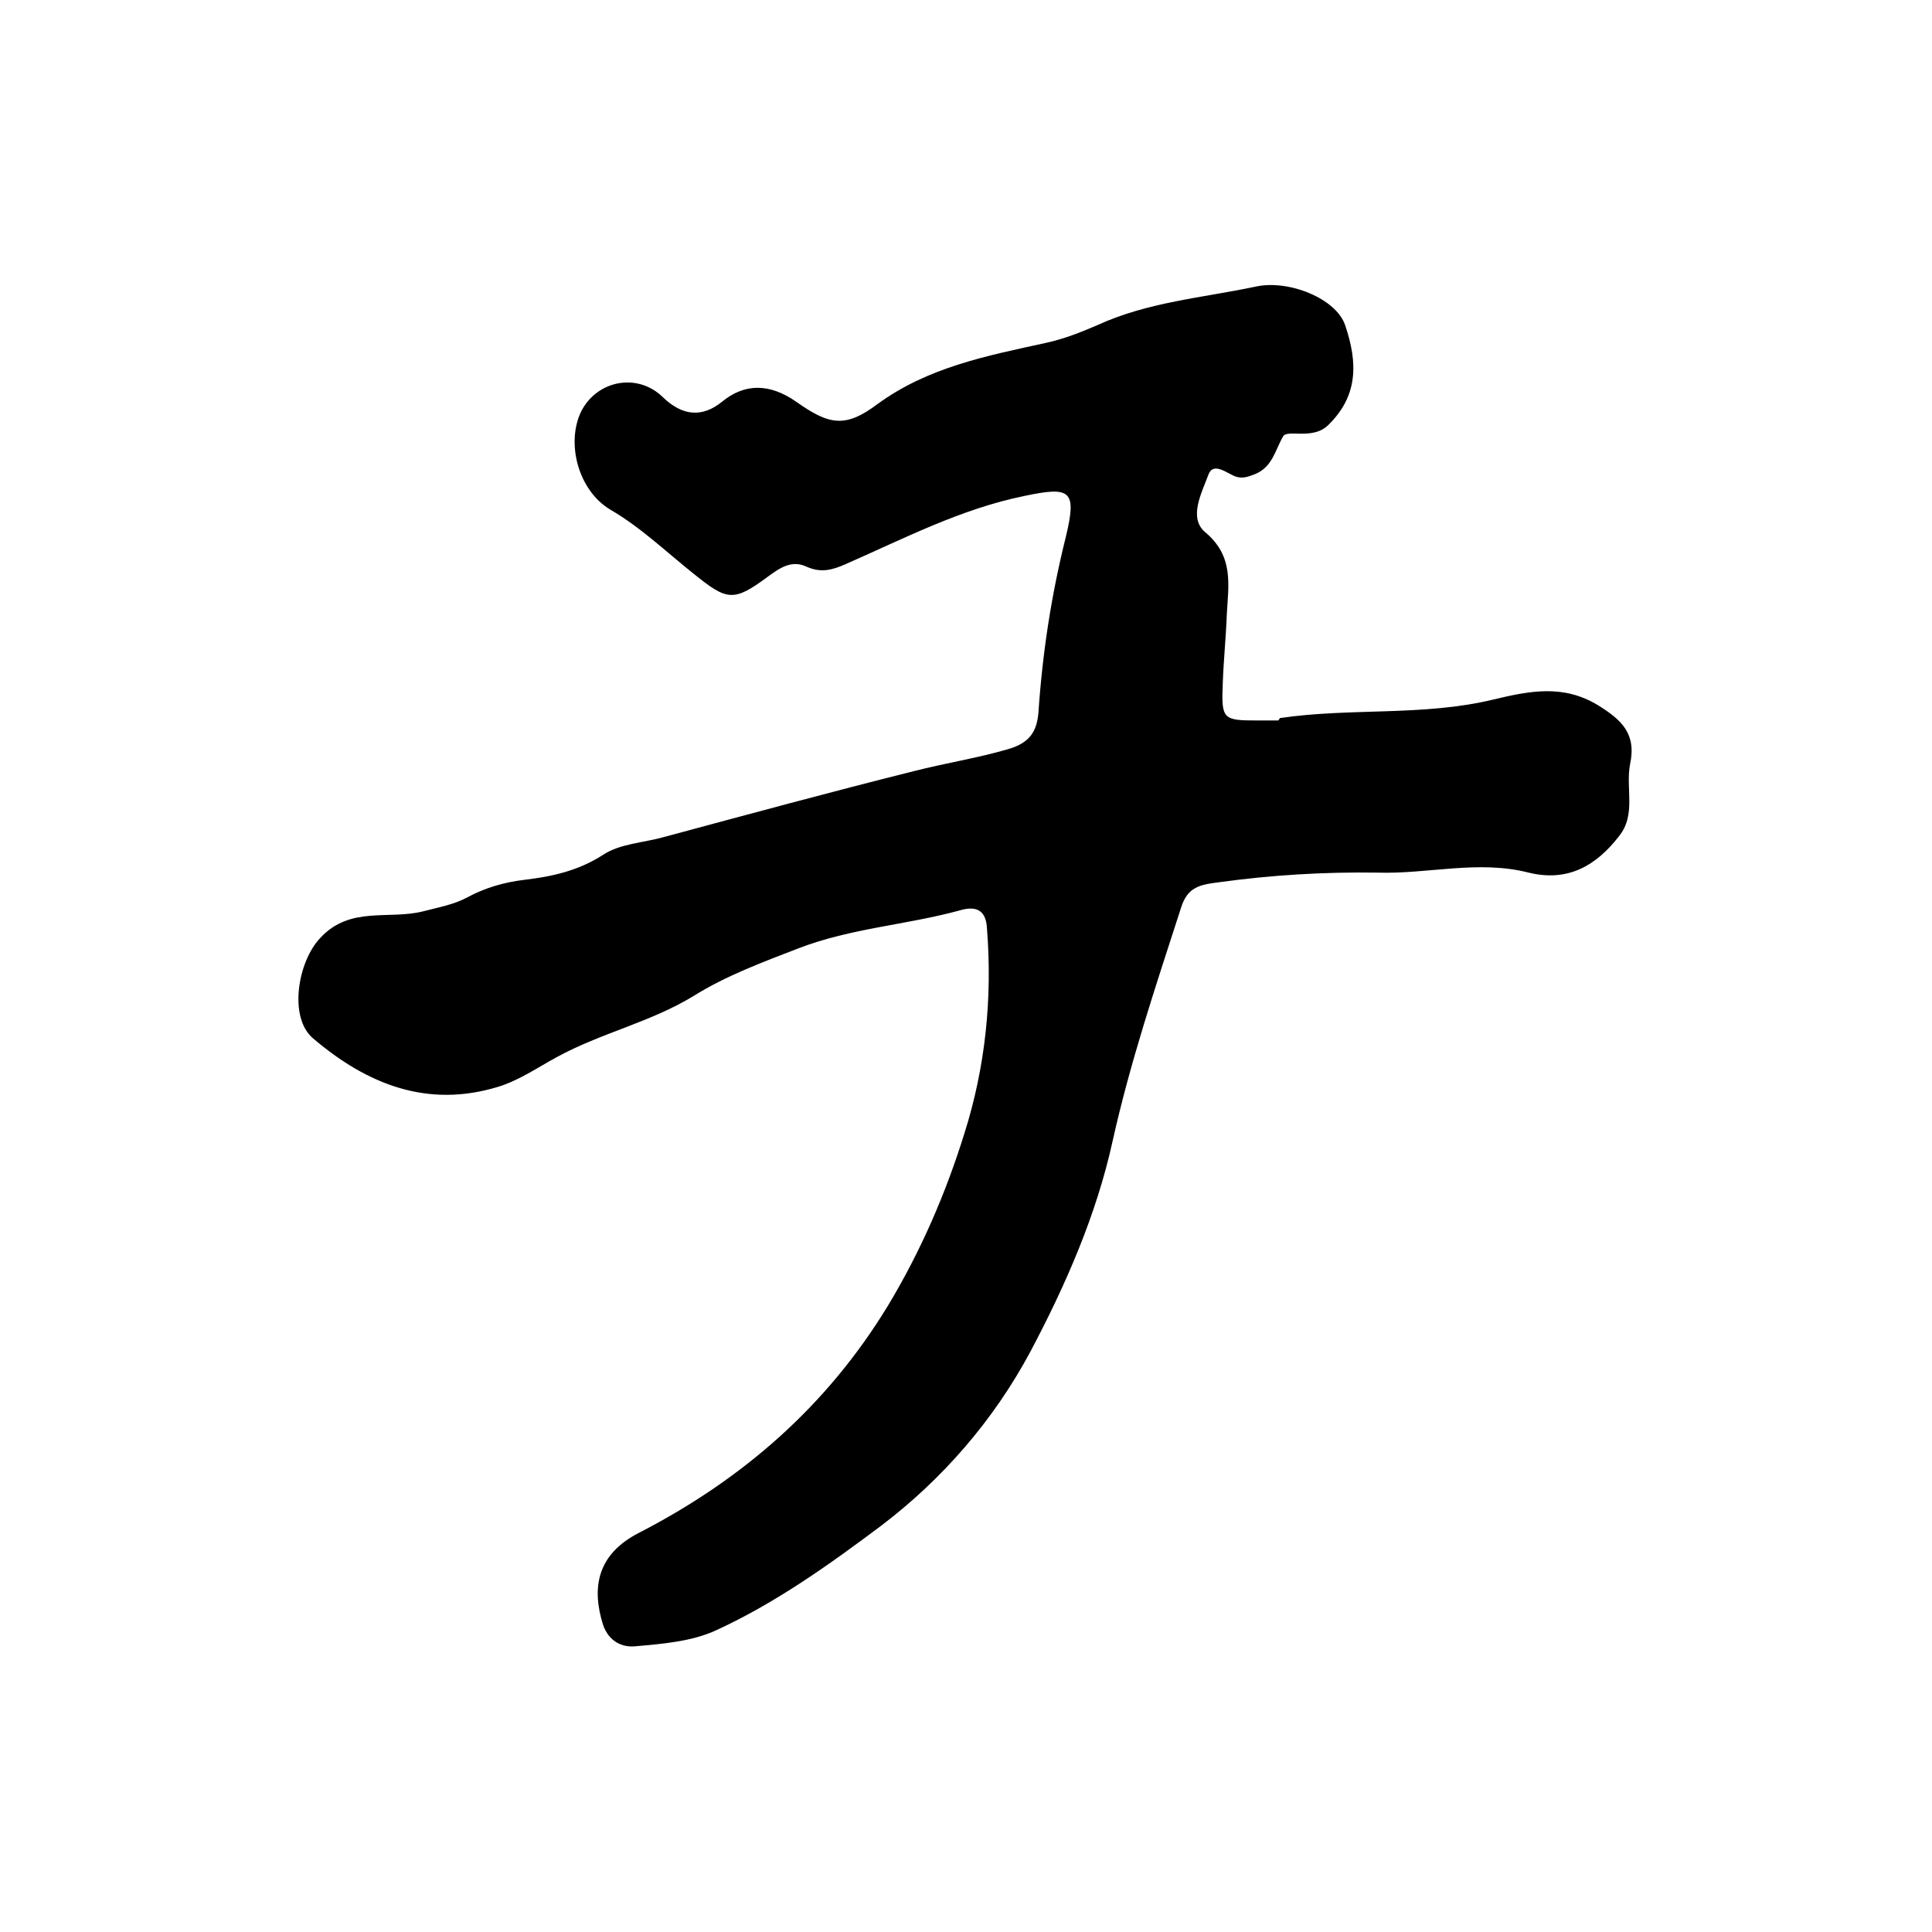 <?xml version="1.0" encoding="UTF-8"?><svg id="b" xmlns="http://www.w3.org/2000/svg" width="24" height="24" viewBox="0 0 24 24"><path d="M15.9,8.92c.88-.13,1.78-.02,2.65-.23.46-.11.87-.19,1.3.07.29.18.48.35.4.73-.06.3.08.63-.14.9-.28.36-.63.57-1.12.45-.63-.16-1.25.02-1.88,0-.66-.01-1.32.03-1.97.12-.24.03-.39.06-.47.32-.31.96-.63,1.91-.85,2.9-.2.91-.58,1.78-1.02,2.61-.46.86-1.1,1.59-1.85,2.16-.64.48-1.31.96-2.05,1.3-.3.14-.66.17-1,.2-.17.02-.34-.06-.41-.27-.14-.45-.08-.87.45-1.14,1.28-.66,2.33-1.57,3.09-2.82.41-.68.72-1.4.95-2.14.26-.82.35-1.68.28-2.55-.01-.2-.11-.29-.34-.22-.66.18-1.35.22-2,.47-.44.17-.9.34-1.3.59-.54.33-1.15.46-1.7.76-.24.13-.47.29-.73.37-.88.27-1.63-.03-2.3-.6-.31-.26-.19-.96.09-1.25.37-.4.85-.22,1.28-.33.19-.05.37-.08.54-.17.22-.12.46-.19.71-.22.34-.04.67-.11.98-.31.21-.14.5-.15.75-.22,1.04-.28,2.07-.56,3.11-.82.39-.1.78-.16,1.16-.27.29-.08.37-.23.39-.46.05-.74.16-1.46.34-2.18.14-.58.06-.63-.51-.51-.79.16-1.5.53-2.23.85-.16.07-.3.11-.48.03-.19-.09-.34.02-.49.13-.42.31-.5.29-.91-.04-.34-.27-.66-.58-1.04-.8-.4-.24-.55-.83-.36-1.22.2-.39.7-.48,1.01-.18q.37.36.74.06c.28-.23.59-.23.92,0,.41.29.61.33,1.01.03.63-.46,1.36-.6,2.09-.76.23-.05.43-.13.64-.22.63-.29,1.31-.34,1.97-.48.41-.09,1,.15,1.11.48.16.47.16.88-.21,1.24-.19.19-.51.05-.56.14-.1.17-.13.38-.35.47-.08.03-.15.06-.24.03-.11-.04-.28-.19-.34-.02-.08.22-.25.53-.04.71.36.3.29.65.27,1.02-.01.28-.04.57-.05.85-.02.46,0,.47.44.47.08,0,.17,0,.25,0Z"/></svg>